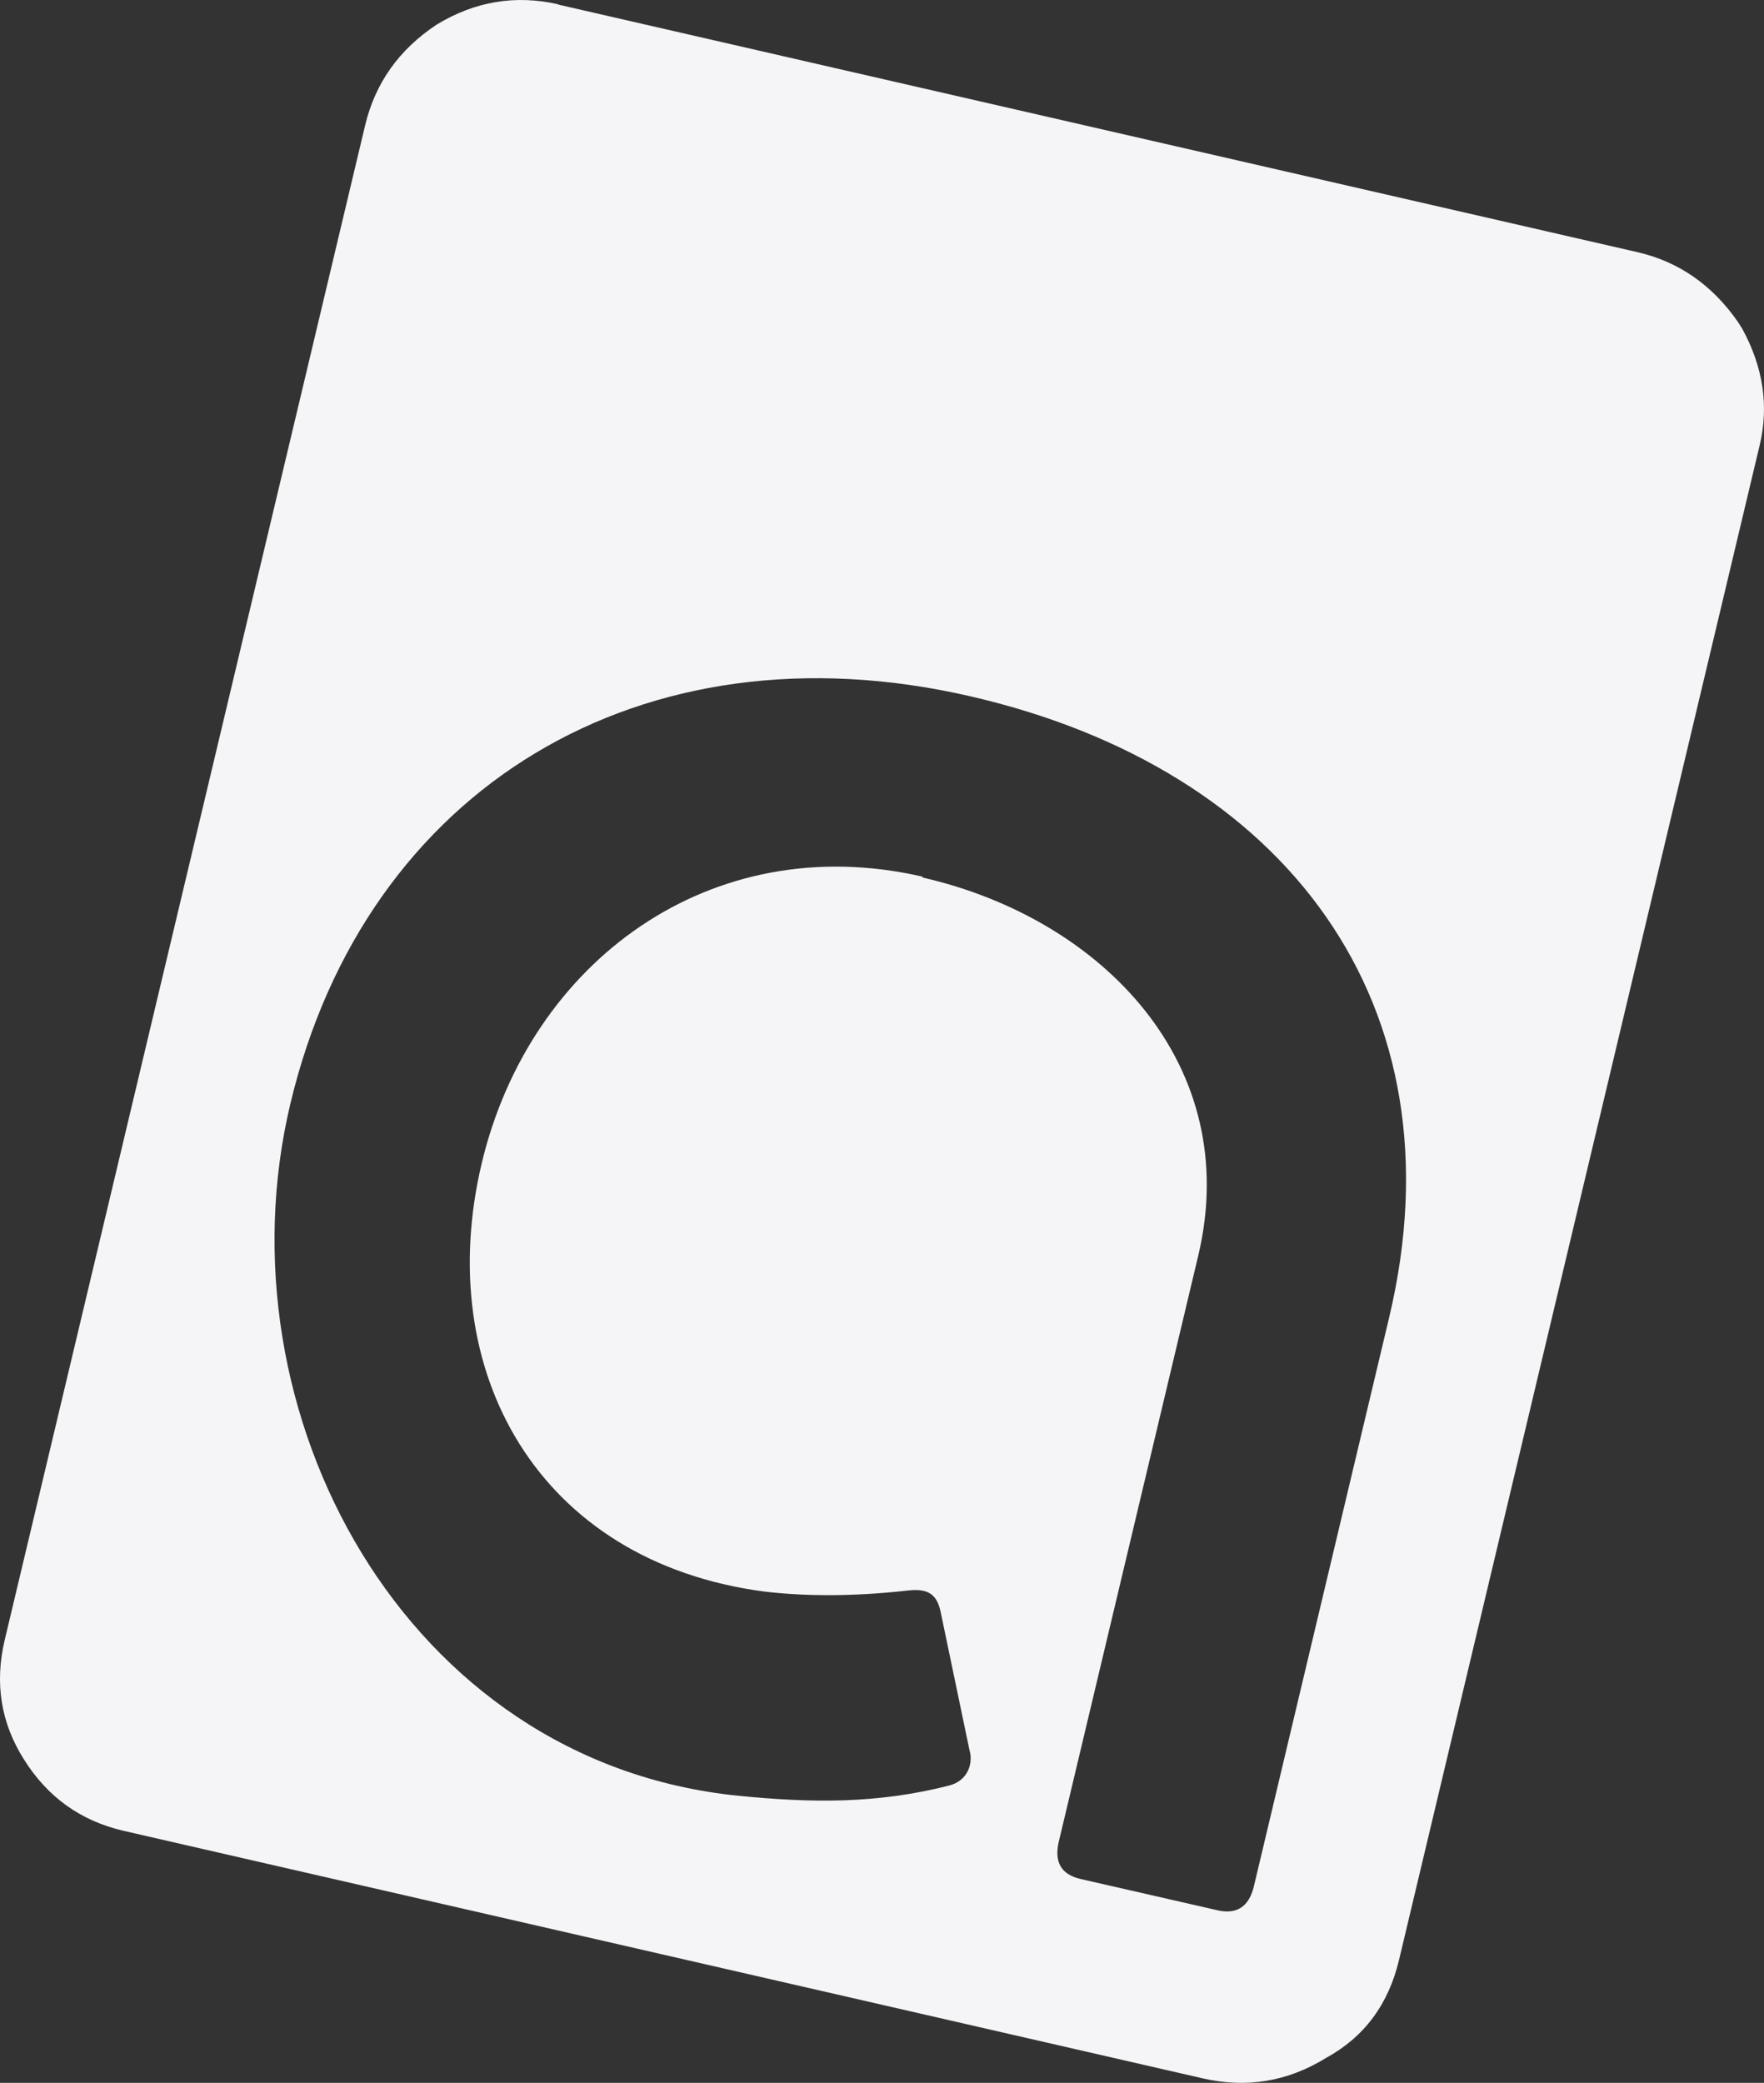 <svg xmlns="http://www.w3.org/2000/svg" width="83" height="98" viewBox="0 0 83 98" fill="none"><rect x="0" y="0" width="83" height="98" fill="#333333" stroke="none"/><path d="M43.414 41.289C51.912 43.236 58.513 50.132 56.377 59.092L49.82 86.643C49.592 87.611 49.928 88.197 50.849 88.409L57.277 89.878C58.199 90.091 58.773 89.708 59.001 88.739L65.363 61.987C68.864 47.28 60.529 36.17 45.625 32.754C30.201 29.211 17.204 37.054 13.66 51.941C10.213 66.435 19.014 82.918 34.753 84.493C38.2 84.834 41.246 84.876 44.649 84.014C45.571 83.78 45.798 82.929 45.614 82.333L44.259 75.842C44.086 75.001 43.652 74.735 42.752 74.831C39.945 75.15 37.669 75.086 35.967 74.884C25.334 73.49 20.337 64.53 22.667 54.729C24.922 45.258 33.431 38.958 43.403 41.246L43.414 41.289ZM26.255 0.213L77.048 11.865C78.988 12.312 80.56 13.408 81.763 15.132L81.98 15.473C82.966 17.282 83.237 19.112 82.793 20.964L65.829 92.208C65.331 94.315 64.182 95.848 62.393 96.827C60.583 97.944 58.643 98.263 56.573 97.784L5.823 86.143C3.796 85.674 2.235 84.557 1.119 82.769C0.045 81.067 -0.258 79.204 0.219 77.172L17.183 5.885C17.659 3.905 18.776 2.33 20.543 1.16C22.342 0.064 24.25 -0.255 26.266 0.202L26.255 0.213Z" fill="#F5F5F7"></path></svg>